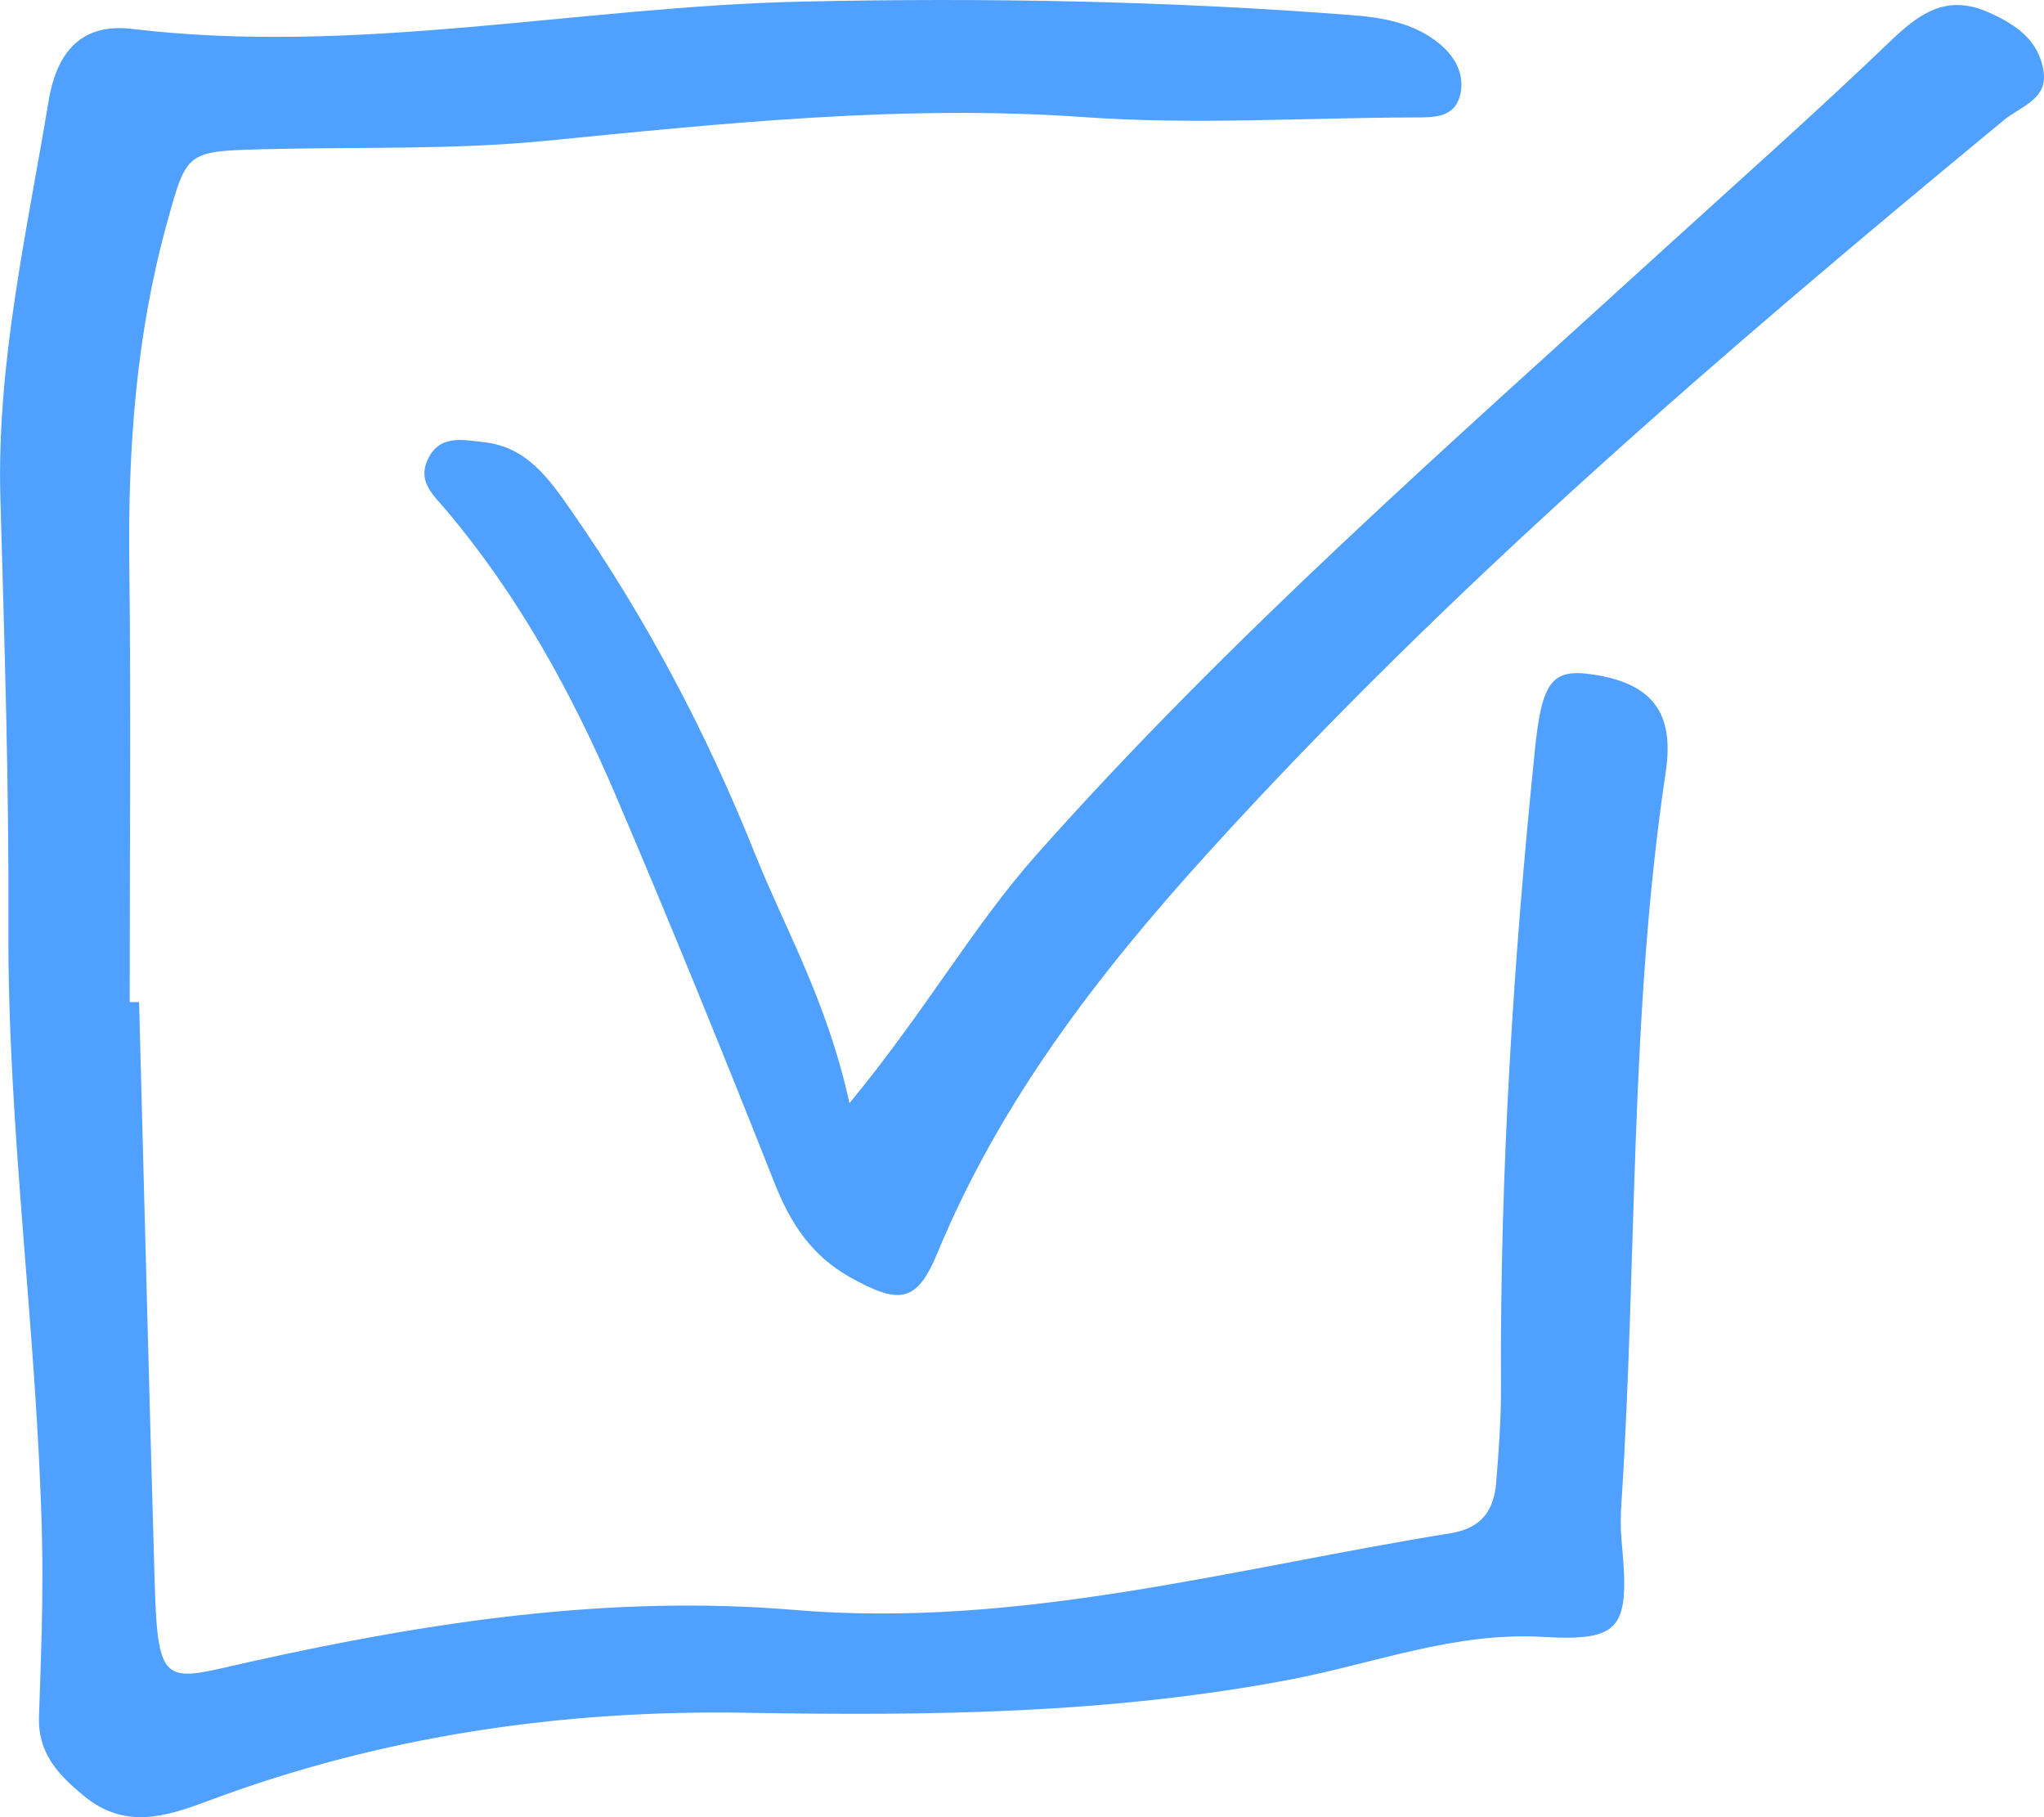 <svg width="27" height="24" viewBox="0 0 27 24" fill="none" xmlns="http://www.w3.org/2000/svg">
<path fill-rule="evenodd" clip-rule="evenodd" d="M1.837 13.235C1.906 15.797 1.969 18.36 2.044 20.923C2.085 22.325 2.194 22.196 3.299 21.949C5.662 21.423 8.053 21.058 10.494 21.263C13.449 21.512 16.285 20.714 19.16 20.25C19.57 20.184 19.734 19.949 19.764 19.579C19.798 19.161 19.829 18.74 19.827 18.32C19.813 15.504 19.988 12.698 20.276 9.897C20.368 8.998 20.5 8.825 21.045 8.909C21.811 9.025 22.122 9.4 22.004 10.191C21.523 13.395 21.627 16.633 21.418 19.852C21.407 20.017 21.405 20.185 21.42 20.35C21.529 21.497 21.434 21.681 20.379 21.619C19.219 21.552 18.166 21.965 17.07 22.177C14.682 22.636 12.274 22.663 9.856 22.621C7.42 22.58 5.036 22.927 2.743 23.787C2.171 24.001 1.643 24.162 1.102 23.714C0.766 23.436 0.499 23.152 0.515 22.672C0.542 21.876 0.574 21.078 0.554 20.282C0.49 17.601 0.099 14.937 0.111 12.248C0.12 10.357 0.058 8.466 0.005 6.576C-0.045 4.794 0.354 3.071 0.642 1.334C0.757 0.638 1.115 0.306 1.746 0.382C4.72 0.737 7.648 0.086 10.6 0.021C13.016 -0.032 15.433 0.012 17.845 0.199C18.264 0.231 18.677 0.3 19.016 0.579C19.22 0.747 19.348 0.979 19.291 1.242C19.222 1.553 18.952 1.551 18.694 1.551C17.237 1.554 15.774 1.651 14.325 1.547C11.937 1.378 9.583 1.626 7.218 1.859C5.977 1.982 4.72 1.938 3.47 1.971C2.458 1.998 2.467 2.002 2.206 2.944C1.799 4.415 1.69 5.915 1.708 7.436C1.731 9.369 1.713 11.302 1.713 13.235C1.755 13.235 1.796 13.235 1.837 13.235Z" fill="#50A0FF"/>
<path fill-rule="evenodd" clip-rule="evenodd" d="M11.221 14.57C12.233 13.342 12.849 12.239 13.682 11.299C16.245 8.409 19.144 5.874 21.989 3.281C22.979 2.38 23.981 1.492 24.947 0.566C25.339 0.189 25.698 -0.088 26.265 0.162C26.63 0.322 26.937 0.536 26.995 0.948C27.047 1.315 26.691 1.404 26.474 1.583C22.796 4.62 19.175 7.718 15.958 11.263C14.518 12.85 13.216 14.535 12.384 16.546C12.11 17.209 11.88 17.233 11.227 16.868C10.722 16.584 10.443 16.16 10.233 15.63C9.554 13.913 8.858 12.203 8.134 10.507C7.555 9.153 6.848 7.868 5.894 6.738C5.729 6.543 5.521 6.371 5.642 6.087C5.794 5.732 6.11 5.809 6.398 5.841C6.959 5.904 7.25 6.32 7.54 6.736C8.528 8.152 9.331 9.672 9.972 11.274C10.375 12.28 10.924 13.216 11.221 14.57Z" fill="#50A0FF"/>
</svg>
